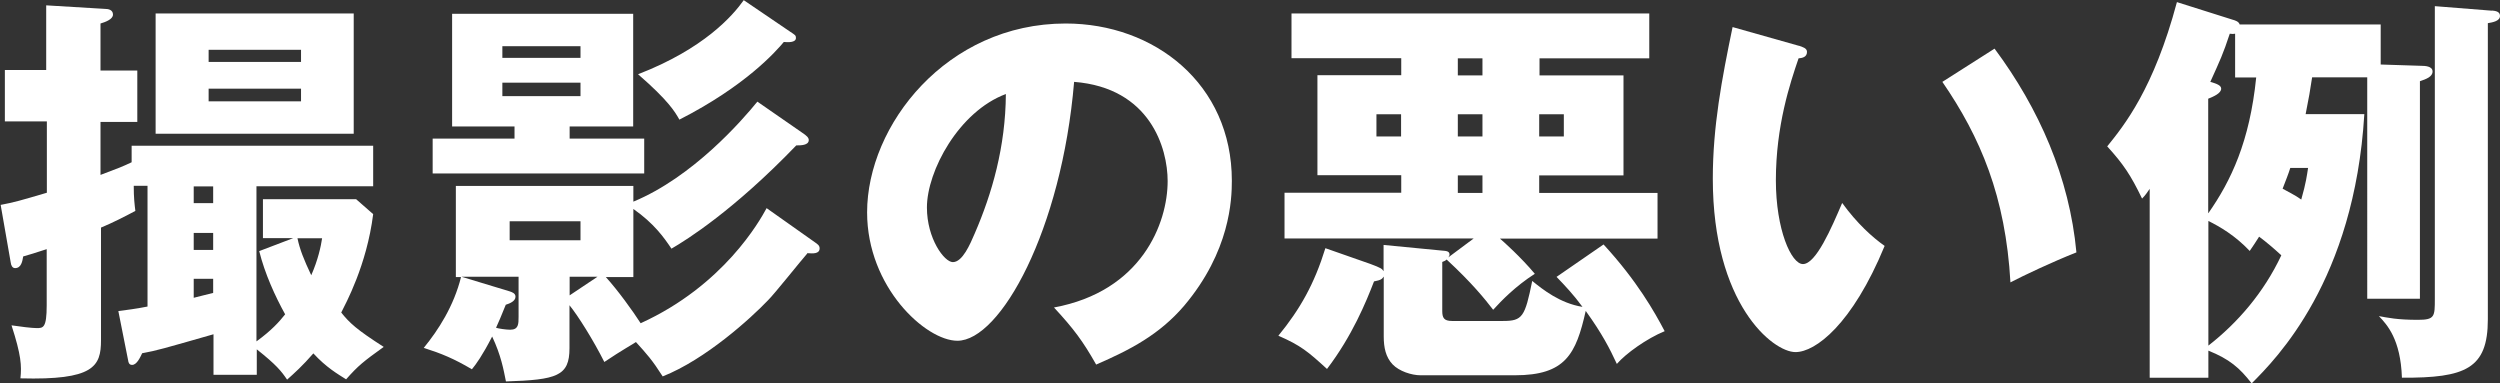 <?xml version="1.0" encoding="UTF-8"?><svg id="_レイヤー_2" xmlns="http://www.w3.org/2000/svg" viewBox="0 0 154.22 23.64"><rect x="0" y="0" width="154.22" height="23.64" fill="#333333" stroke="none"/><defs><style>.cls-1{fill:#fff;}</style></defs><g id="_デザインメイン"><path class="cls-1" d="M8.47,4.35v3.17h-2.27v3.27c1.2-.45,1.32-.5,1.92-.78v-1.02h14.9v2.5h-7.2v9.57c.92-.67,1.4-1.2,1.77-1.67-.62-1.12-1.25-2.5-1.6-3.9l2.1-.8h-1.87v-2.4h5.75l1.05.92c-.4,3.17-1.7,5.52-1.97,6.07.52.65.95,1.05,2.62,2.12-1.25.9-1.57,1.15-2.32,2-.52-.33-1.22-.73-2.02-1.6-.67.77-1.15,1.2-1.62,1.62-.35-.52-.67-.92-1.87-1.87v1.57h-2.67v-2.5c-3.15.9-3.47,1-4.4,1.17-.12.25-.33.72-.62.72-.17,0-.23-.12-.25-.3l-.6-3.02c.55-.08,1-.12,1.8-.28v-7.45h-.85c0,.75.05,1.15.1,1.55-.65.35-1.4.73-2.12,1.03v6.95c0,1.62-.45,2.47-4.97,2.35.08-.78.05-1.42-.55-3.27.52.08,1.27.17,1.55.17.4,0,.62,0,.62-1.4v-3.47c-.77.25-1.02.33-1.45.45-.05.3-.12.72-.5.72-.17,0-.25-.17-.27-.35l-.62-3.55c.88-.17,1.15-.25,2.85-.75v-4.4H.3v-3.17h2.55V.33l3.65.22c.17,0,.47.05.47.35s-.5.47-.77.55v2.9h2.27ZM21.82.83v7.42h-12.22V.83h12.22ZM13.15,11.5h-1.2v1.03h1.2v-1.03ZM13.15,14.37h-1.2v1.05h1.2v-1.05ZM13.15,17.2h-1.2v1.17c.17-.05,1.02-.25,1.2-.3v-.88ZM18.57,3.82v-.75h-5.7v.75h5.7ZM12.87,5.47v.78h5.7v-.78h-5.7ZM18.35,14.7c.15.7.38,1.28.85,2.28.42-.95.6-1.8.67-2.28h-1.52Z"/><path class="cls-1" d="M49.83,15.6c-.4.45-2.07,2.55-2.45,2.92-1.07,1.12-3.85,3.65-6.5,4.7-.65-1.02-.98-1.38-1.65-2.12-.1.08-.87.5-1.95,1.23-.68-1.35-1.62-2.85-2.15-3.5v2.65c0,1.72-.77,1.95-3.92,2.05-.15-.75-.3-1.6-.85-2.77-.6,1.17-1,1.72-1.25,2.02-1.1-.65-1.87-.97-2.97-1.32.9-1.1,1.85-2.57,2.3-4.37h-.32v-5.62h10.95v.97c3.67-1.52,6.7-5,7.65-6.17l2.77,1.92c.27.18.4.3.4.45,0,.33-.5.33-.77.33-3.85,4-6.75,5.82-7.7,6.37-.47-.7-1.07-1.55-2.35-2.45v4.2h-1.7c.73.8,1.67,2.1,2.15,2.85,5.12-2.33,7.35-6.32,7.77-7.1l2.97,2.1c.17.12.3.2.3.38,0,.35-.42.32-.72.3ZM26.69,10.7v-2.15h5.05v-.75h-3.85V.85h11.17v6.95h-3.92v.75h4.6v2.15h-13.05ZM32.01,17.07h-3.55l2.97.9c.15.05.37.12.37.33,0,.28-.35.42-.6.5-.3.75-.42,1.02-.6,1.42.15.05.62.12.87.12.52,0,.52-.35.52-.8v-2.47ZM35.81,2.85h-4.82v.72h4.82v-.72ZM35.81,5.1h-4.82v.83h4.82v-.83ZM35.81,13.65h-4.37v1.17h4.37v-1.17ZM35.14,17.07v1.15l1.72-1.15h-1.72ZM48.36,2.58c-.5.6-2.37,2.72-6.45,4.8-.27-.48-.67-1.17-2.55-2.8,4.07-1.57,5.85-3.62,6.52-4.57l2.87,1.95c.3.2.35.22.35.38,0,.3-.5.27-.75.25Z"/><path class="cls-1" d="M65.01,18.97c5.42-1,7.02-5.2,7.02-7.8,0-2.02-1.07-5.75-5.77-6.12-.77,9.15-4.55,15.97-7.2,15.97-1.95,0-5.57-3.3-5.57-7.92,0-5.37,4.9-11.65,12.25-11.65,5.47,0,10.25,3.72,10.25,9.7,0,1.15-.1,4.35-2.95,7.72-1.52,1.77-3.3,2.7-5.42,3.62-.82-1.45-1.38-2.2-2.6-3.52ZM57.18,12.8c0,1.92,1.07,3.37,1.6,3.37.6,0,1.07-1.12,1.35-1.77,1.07-2.47,1.9-5.35,1.92-8.6-2.9,1.08-4.87,4.75-4.87,7Z"/><path class="cls-1" d="M94.95,4.65h5.2v6.17h-5.2v1.08h7.3v2.82h-9.72c.18.15,1.3,1.15,2.15,2.17-1.2.77-2.05,1.65-2.57,2.22-.5-.65-1.3-1.65-2.87-3.1-.08.08-.15.1-.27.15v3.02c0,.42.1.62.6.62h3.15c1.2,0,1.35-.25,1.8-2.47.65.53,1.72,1.38,3.1,1.6-.55-.75-1.07-1.3-1.6-1.85l2.9-2c2.07,2.25,3.15,4.17,3.77,5.35-1.1.45-2.4,1.38-2.95,2.02-.45-.97-.9-1.85-1.92-3.27-.6,2.67-1.25,3.97-4.37,3.97h-5.82c-.55,0-1.32-.25-1.72-.67-.43-.45-.55-1.05-.55-1.72v-3.7c-.1.15-.17.22-.6.3-.48,1.25-1.35,3.37-2.9,5.4-1.17-1.07-1.62-1.45-3-2.05,1.35-1.65,2.22-3.2,2.9-5.4l2.77.97c.67.25.73.3.82.45v-1.62l3.62.35c.22.02.45.02.45.25,0,.05-.02.1-.08.17l1.57-1.17h-11.67v-2.82h7.2v-1.08h-5.17v-6.17h5.17v-1.05h-6.77V.83h22.07v2.77h-6.77v1.05ZM86.43,7.05h-1.52v1.37h1.52v-1.37ZM91.45,3.6h-1.52v1.05h1.52v-1.05ZM89.93,8.42h1.52v-1.37h-1.52v1.37ZM91.45,10.82h-1.52v1.08h1.52v-1.08ZM94.95,8.42h1.52v-1.37h-1.52v1.37Z"/><path class="cls-1" d="M110.97,2.82c.23.08.5.15.5.38,0,.33-.3.38-.52.4-.52,1.52-1.4,4.15-1.4,7.52,0,3.05.95,5.17,1.67,5.17.8,0,1.75-2.2,2.42-3.77.92,1.27,1.87,2.12,2.62,2.65-2,4.85-4.27,6.55-5.5,6.55-1.4,0-5.1-2.97-5.1-10.7,0-3.2.55-6.12,1.22-9.35l4.07,1.15ZM123.04,3c2.75,3.7,4.62,7.95,5.05,12.57-1.47.58-3.25,1.42-4.07,1.85-.3-5.3-1.85-8.95-4.2-12.37l3.22-2.05Z"/><path class="cls-1" d="M145.85,7.05c-.62,10.25-5.42,15.07-6.95,16.6-.75-.97-1.38-1.5-2.67-2.02v1.67h-3.62v-11.65c-.15.22-.27.4-.47.6-.7-1.45-1.15-2.12-2.15-3.22,1.05-1.3,2.87-3.55,4.3-8.9l3.42,1.08c.18.05.4.12.45.3h8.7v2.47l2.5.08c.23,0,.7.02.7.35s-.4.47-.78.6v13.42h-3.25V4.77h-3.4c-.12.8-.2,1.27-.4,2.27h3.62ZM136.23,13.15c1.4-2,2.55-4.42,2.95-8.37h-1.3v-2.7c-.08.02-.2.02-.33,0-.42,1.27-.58,1.6-1.2,2.97.43.12.67.23.67.42,0,.28-.45.48-.8.62v7.05ZM136.23,21.32c1.8-1.4,3.42-3.27,4.5-5.57-.4-.37-.92-.82-1.37-1.15-.23.35-.33.53-.58.88-.92-.97-1.85-1.5-2.55-1.85v7.7ZM141.28,10.37c-.12.38-.27.75-.47,1.27.3.17.78.4,1.15.67.3-1.05.35-1.5.42-1.95h-1.1ZM153.72.65c.2.02.5.05.5.33,0,.32-.45.4-.75.45v18.27c0,3.05-1.38,3.62-5.3,3.6-.08-2.38-.92-3.27-1.42-3.8.55.1,1.12.23,2.4.23,1.05,0,1.05-.2,1.05-1.3V.38l3.52.28Z"/></g></svg>